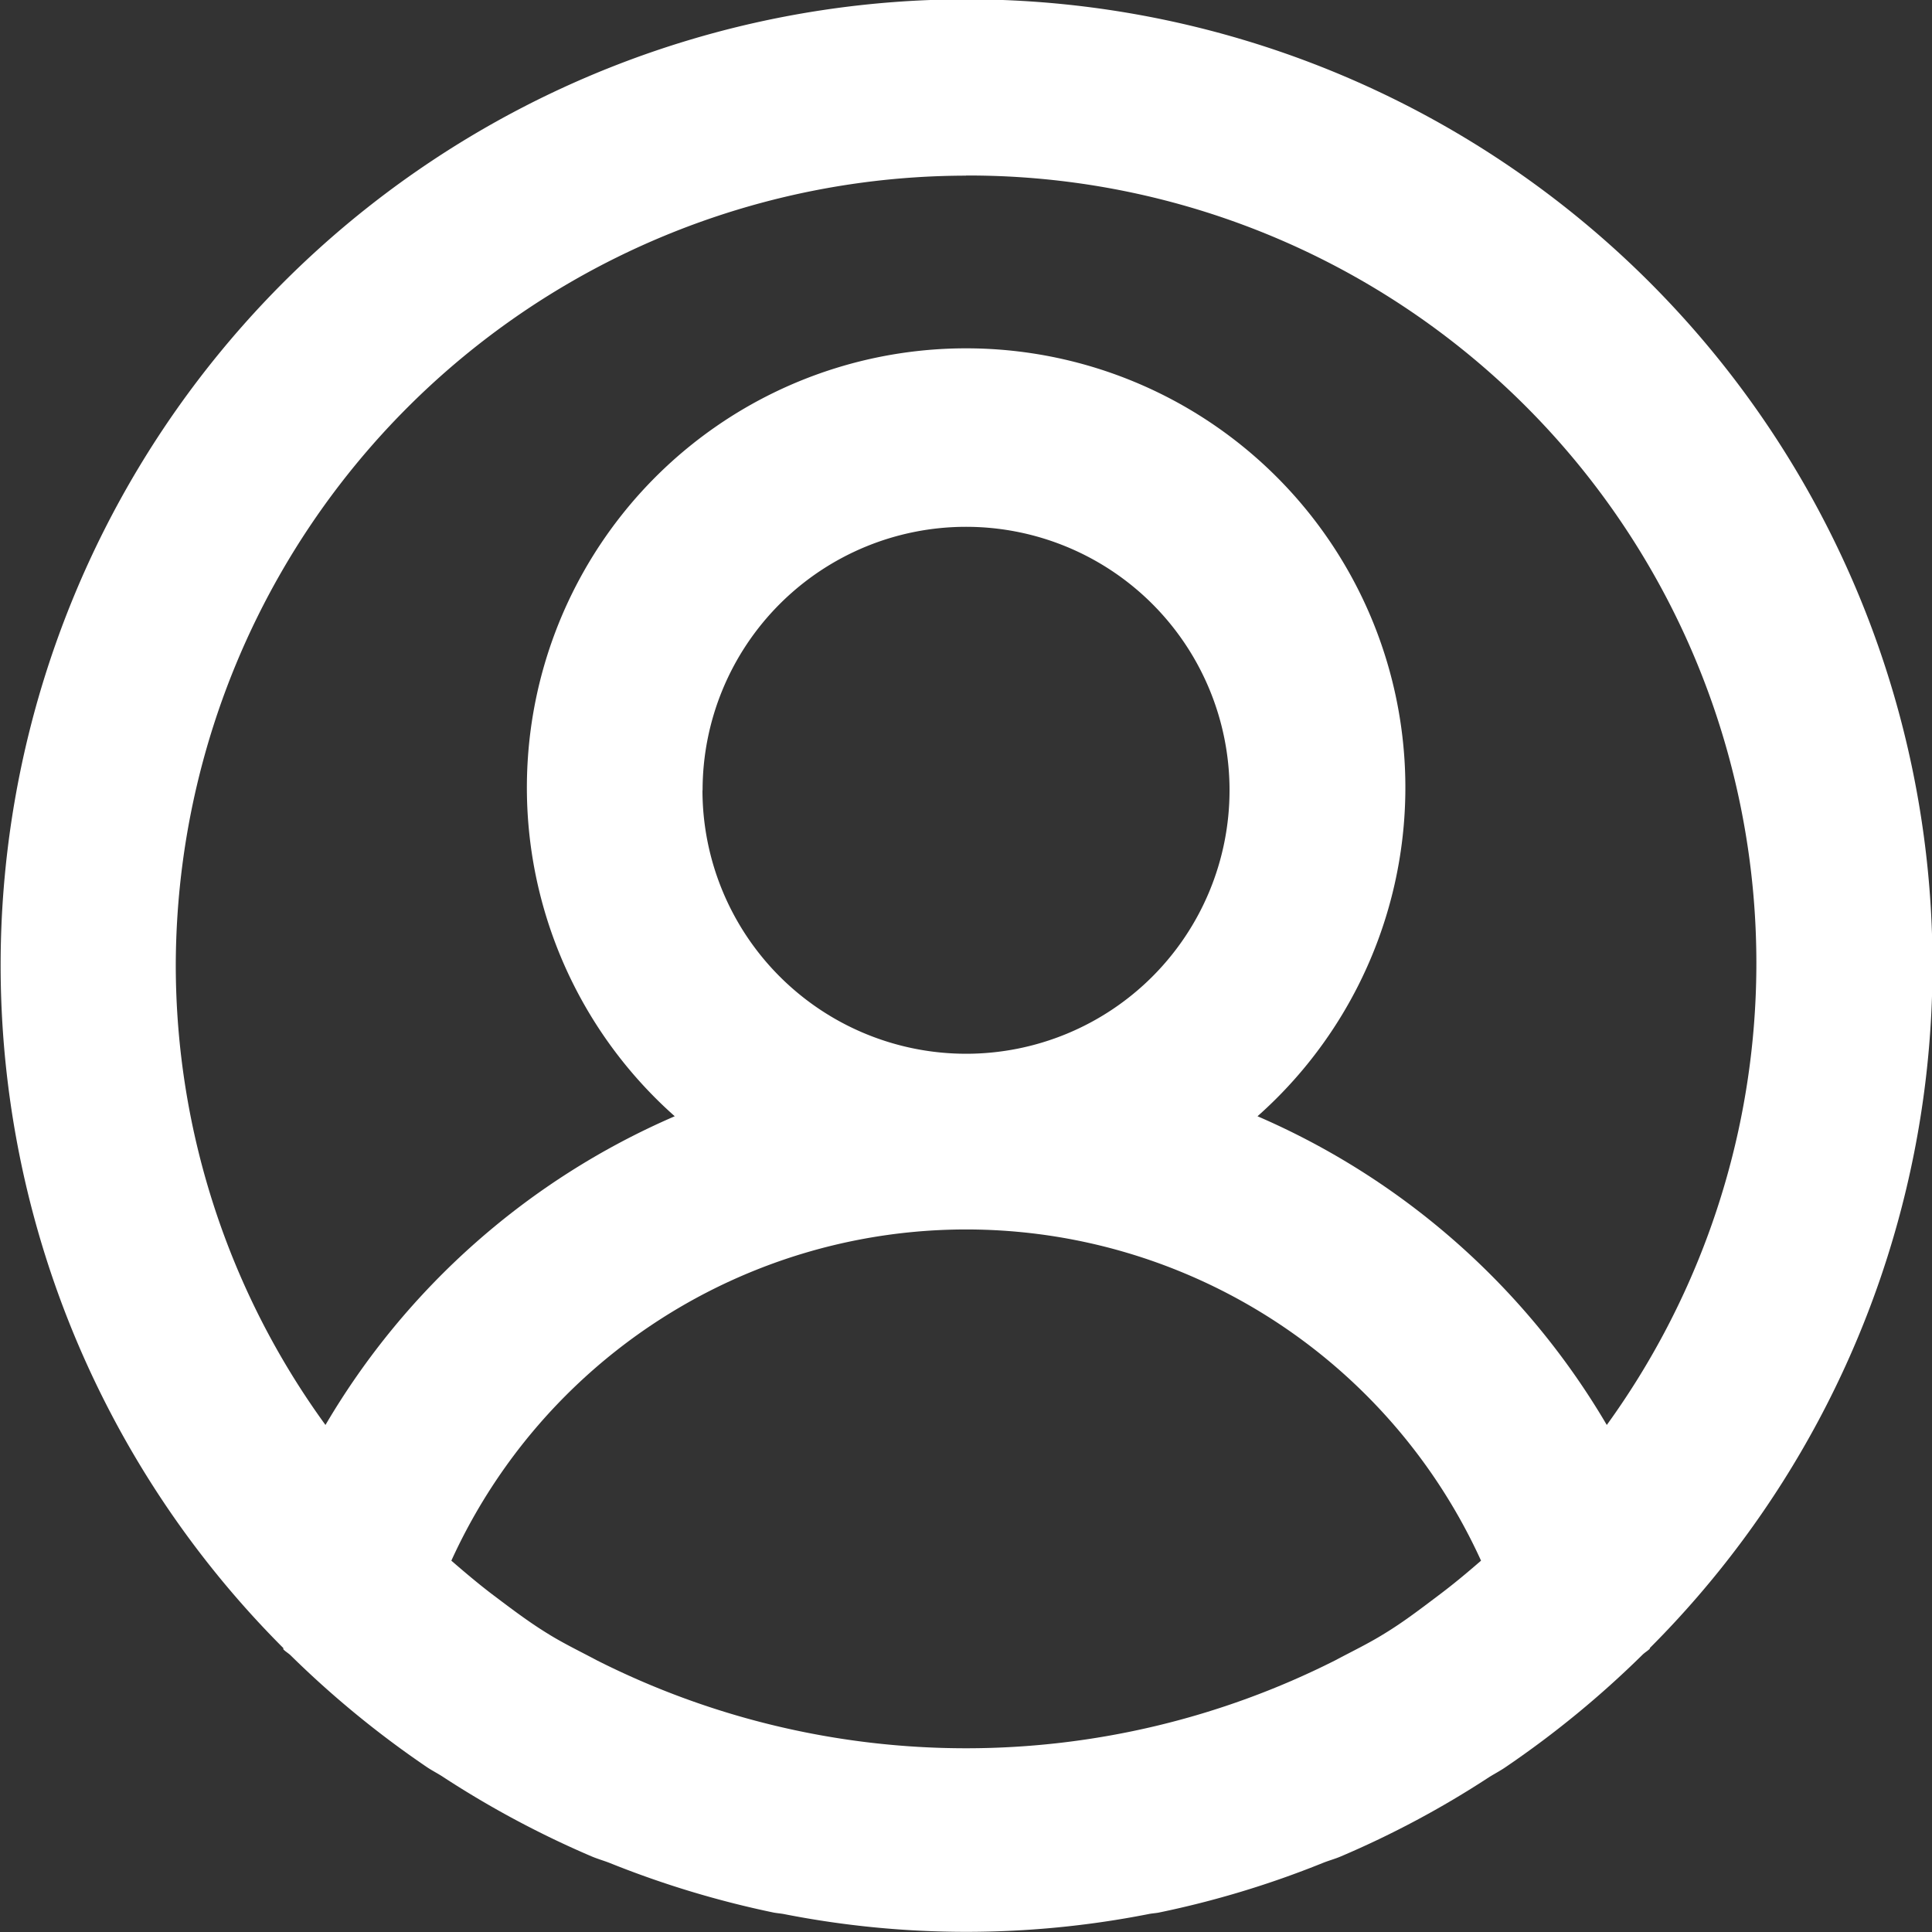 <svg id="login" xmlns="http://www.w3.org/2000/svg" width="15.333" height="15.333" viewBox="0 0 15.333 15.333">
  <rect x="0" y="0" width="15.333" height="15.333" fill="#333333" stroke="none"/>
  <g id="Grupo_283" data-name="Grupo 283" transform="translate(0 0)">
    <g id="Grupo_282" data-name="Grupo 282">
      <path id="Caminho_324" data-name="Caminho 324" d="M157.541,291.686c.017.017.036.028.053.043a7.757,7.757,0,0,0,1.08.887c.045.031.093.054.139.085a7.671,7.671,0,0,0,1.171.626c.049.021.1.035.148.054a7.679,7.679,0,0,0,1.3.393c.028.005.056.007.082.012a7.493,7.493,0,0,0,2.891,0c.028-.006.056-.007.082-.012a7.561,7.561,0,0,0,1.3-.393c.049-.02.1-.033.148-.054a7.541,7.541,0,0,0,1.171-.626c.046-.029.095-.054.139-.085a7.757,7.757,0,0,0,1.08-.887c.017-.017.036-.028.053-.043s0-.008.006-.011a7.666,7.666,0,1,0-10.844,0S157.538,291.683,157.541,291.686Zm9.183-.442c-.146.11-.291.222-.446.316-.125.078-.259.142-.39.212a6.5,6.5,0,0,1-5.86,0c-.131-.07-.265-.134-.39-.212-.155-.095-.3-.206-.446-.316-.11-.084-.215-.173-.319-.263a4.49,4.49,0,0,1,8.172,0C166.94,291.072,166.834,291.161,166.724,291.244Zm-5.857-6.377a2.091,2.091,0,1,1,2.091,2.091A2.093,2.093,0,0,1,160.866,284.867Zm2.091-4.879a6.251,6.251,0,0,1,5.085,9.916,5.951,5.951,0,0,0-2.772-2.45,3.486,3.486,0,1,0-4.625,0,5.951,5.951,0,0,0-2.772,2.45,6.212,6.212,0,0,1-1.188-3.642A6.28,6.28,0,0,1,162.957,279.989Z" transform="translate(-155.291 -278.595)" fill="#fff"/>
    </g>
  </g>
</svg>
